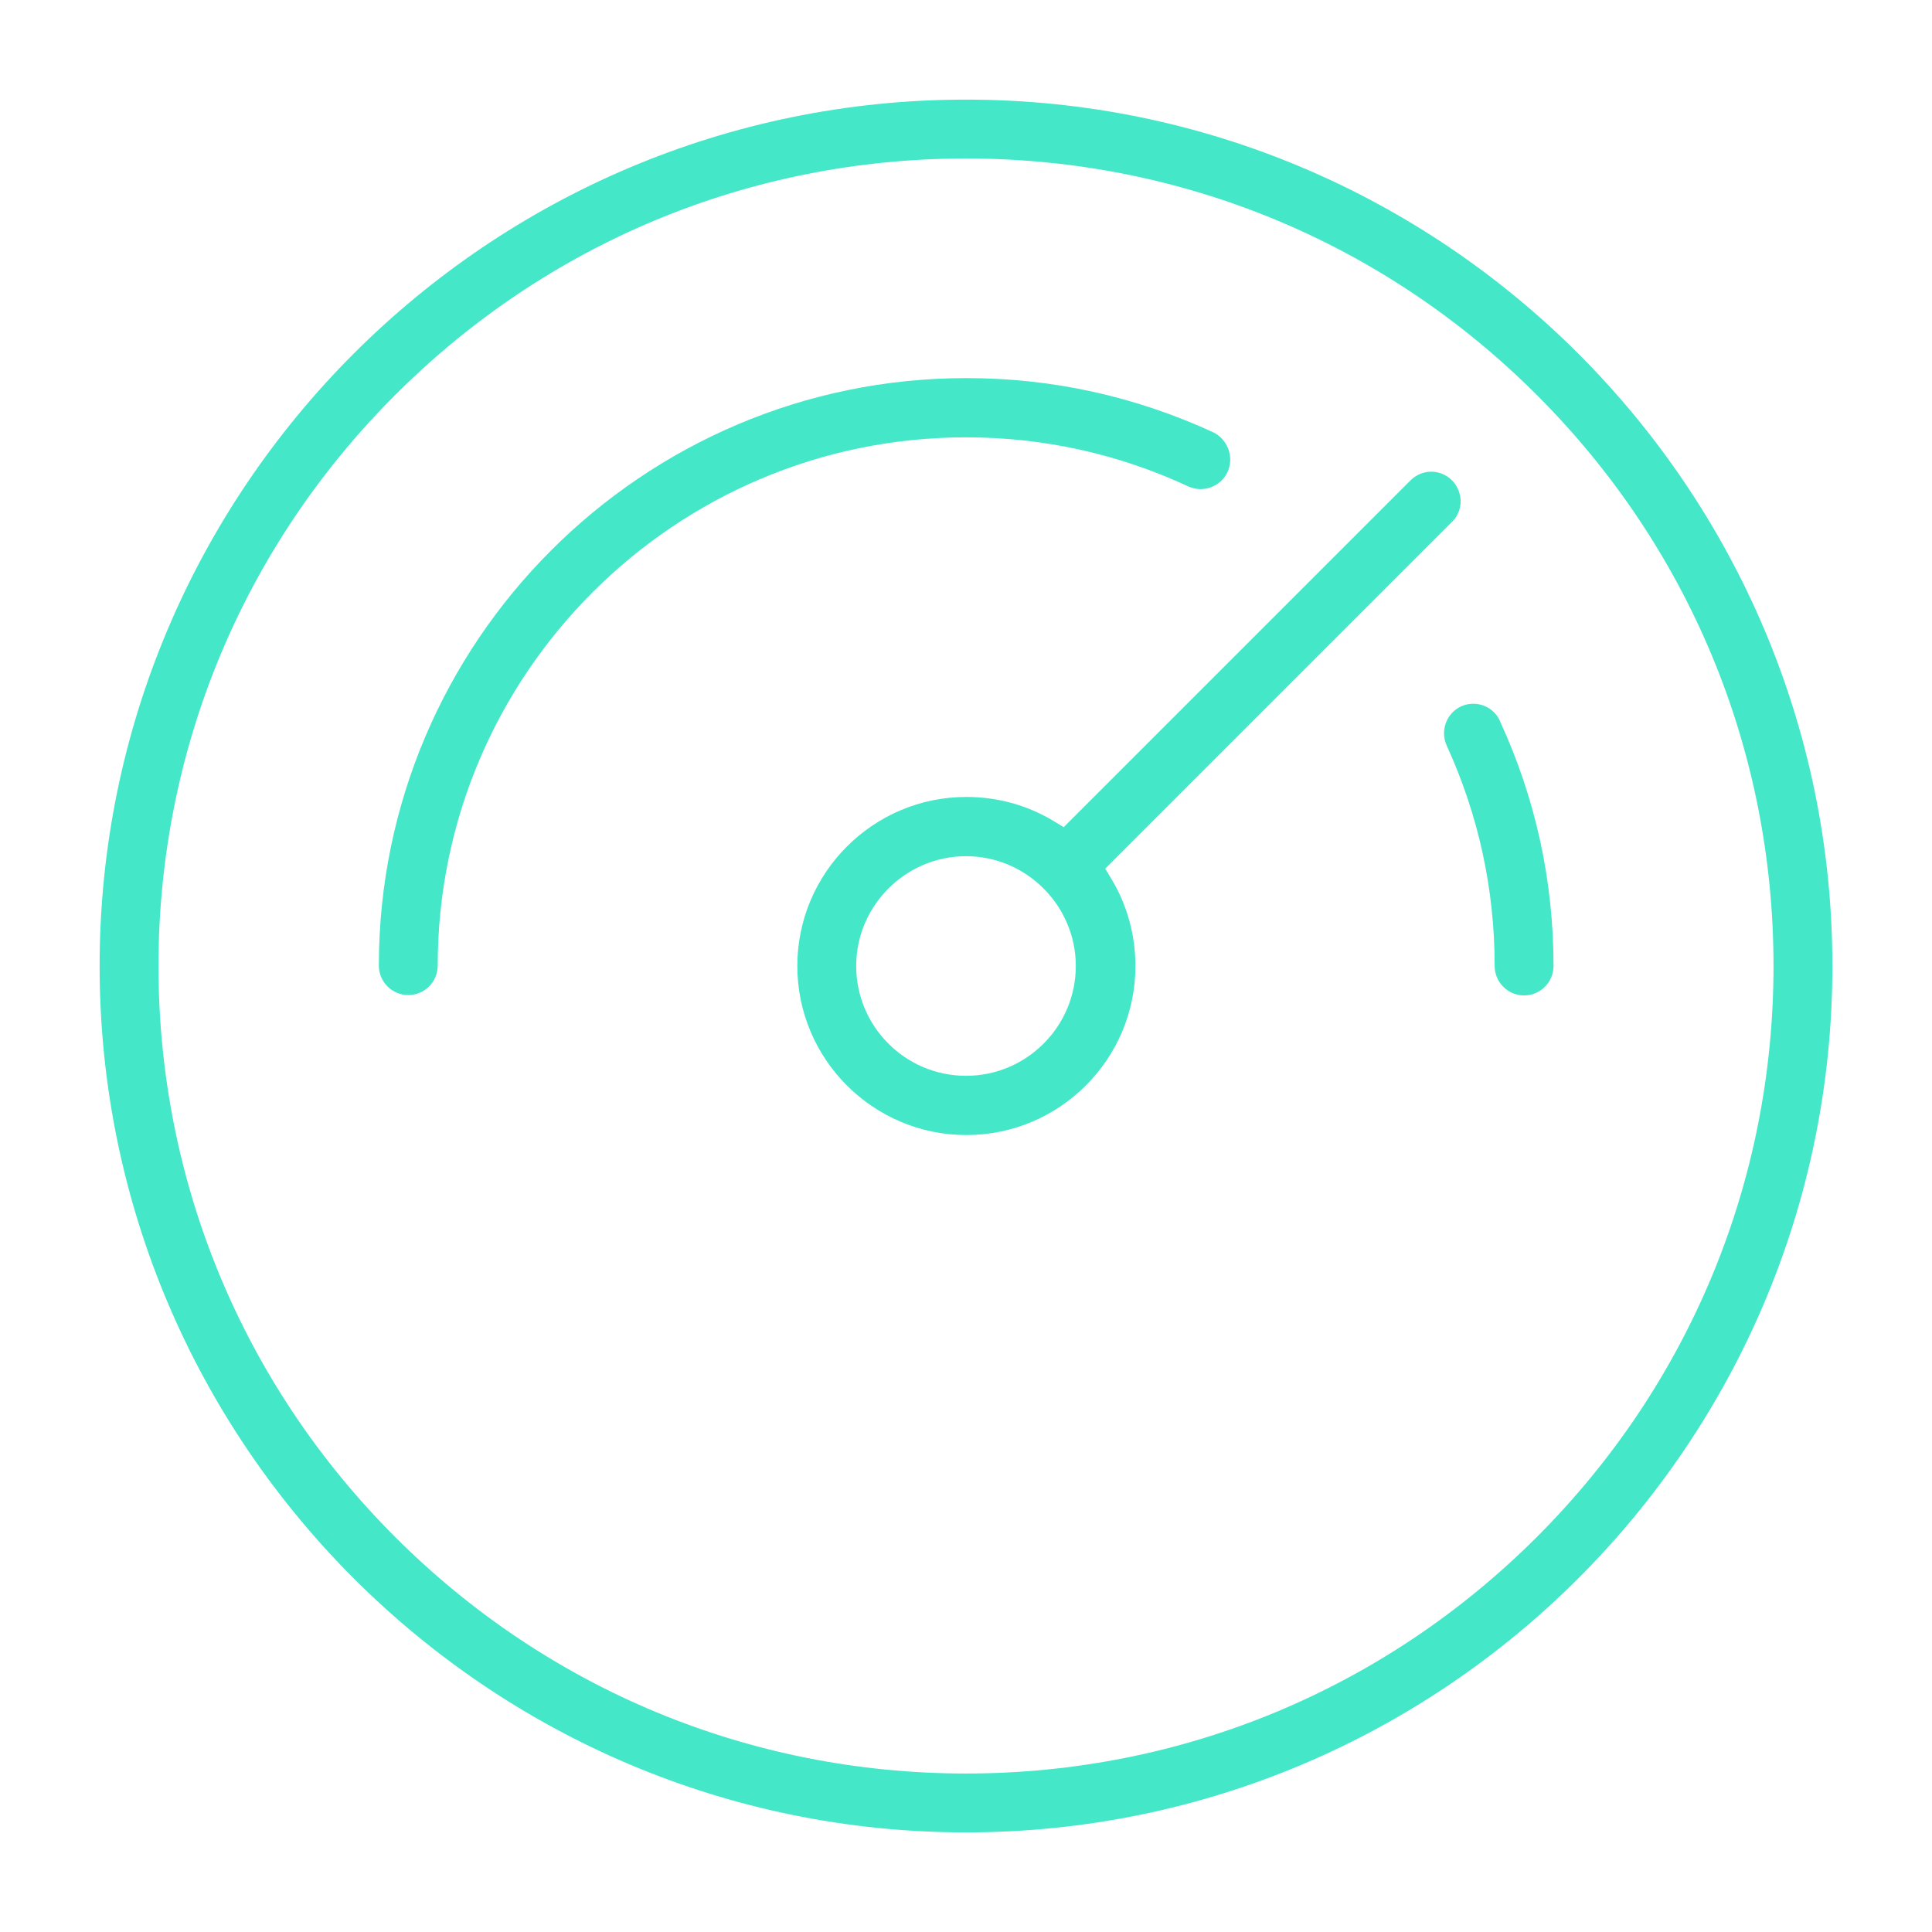 <?xml version="1.0" encoding="utf-8"?>
<!-- Generator: Adobe Illustrator 27.2.0, SVG Export Plug-In . SVG Version: 6.00 Build 0)  -->
<svg version="1.1" id="Livello_1" xmlns="http://www.w3.org/2000/svg" xmlns:xlink="http://www.w3.org/1999/xlink" x="0px" y="0px"
	 viewBox="0 0 512 512" style="enable-background:new 0 0 512 512;" xml:space="preserve">
<style type="text/css">
	.st0{fill:#44E8C8;}
</style>
<path class="st0" d="M256,26.4c-126.6,0-229.6,103-229.6,229.6s103,229.6,229.6,229.6s229.6-103,229.6-229.6S382.6,26.4,256,26.4z
	 M407.3,407.3C366.9,447.7,313.2,470,256,470s-110.9-22.3-151.3-62.7C64.3,366.9,42,313.1,42,256c0-57.1,22.3-110.9,62.7-151.3
	C145.1,64.3,198.8,42,256,42s110.9,22.3,151.3,62.7C447.7,145.1,470,198.8,470,256C470,313.1,447.7,366.9,407.3,407.3z"/>
<path class="st0" d="M411.7,256c0,4.3-3.5,7.8-7.8,7.8s-7.8-3.5-7.8-7.8c0-20.4-4.3-40-12.7-58.4c-1.8-3.9-0.1-8.6,3.8-10.4
	c1.1-0.5,2.2-0.7,3.2-0.7c1.5,0,2.9,0.4,4.2,1.2c1.2,0.8,2.3,1.9,2.9,3.4C406.9,211.5,411.7,233.3,411.7,256z"/>
<path class="st0" d="M387.1,133.1c0-2.2-0.8-4.3-2.3-5.8c-1.5-1.5-3.5-2.3-5.5-2.3s-4,0.8-5.5,2.3l-91.9,91.9l-3-1.8
	c-6.9-4.1-14.7-6.2-22.8-6.2c-24.7,0-44.8,20.1-44.8,44.8c0,24.7,20.1,44.8,44.8,44.8s44.8-20.1,44.8-44.8c0-8-2.1-15.9-6.2-22.8
	l-1.8-3l92-92C386.6,136.5,387,134.5,387.1,133.1z M256,285.1c-16.1,0-29.1-13.1-29.1-29.1s13.1-29.1,29.1-29.1s29.1,13.1,29.1,29.1
	S272.1,285.1,256,285.1z"/>
<path class="st0" d="M325.3,125.1c-1.8,3.9-6.5,5.6-10.4,3.8c-18.5-8.6-38.3-13-58.9-13c-77.2,0-140,62.8-140,140
	c0,4.3-3.5,7.8-7.8,7.8s-7.8-3.5-7.8-7.8c0-85.8,69.8-155.7,155.7-155.7c22.9,0,44.9,4.9,65.5,14.4
	C325.4,116.5,327.1,121.2,325.3,125.1z"/>
</svg>
